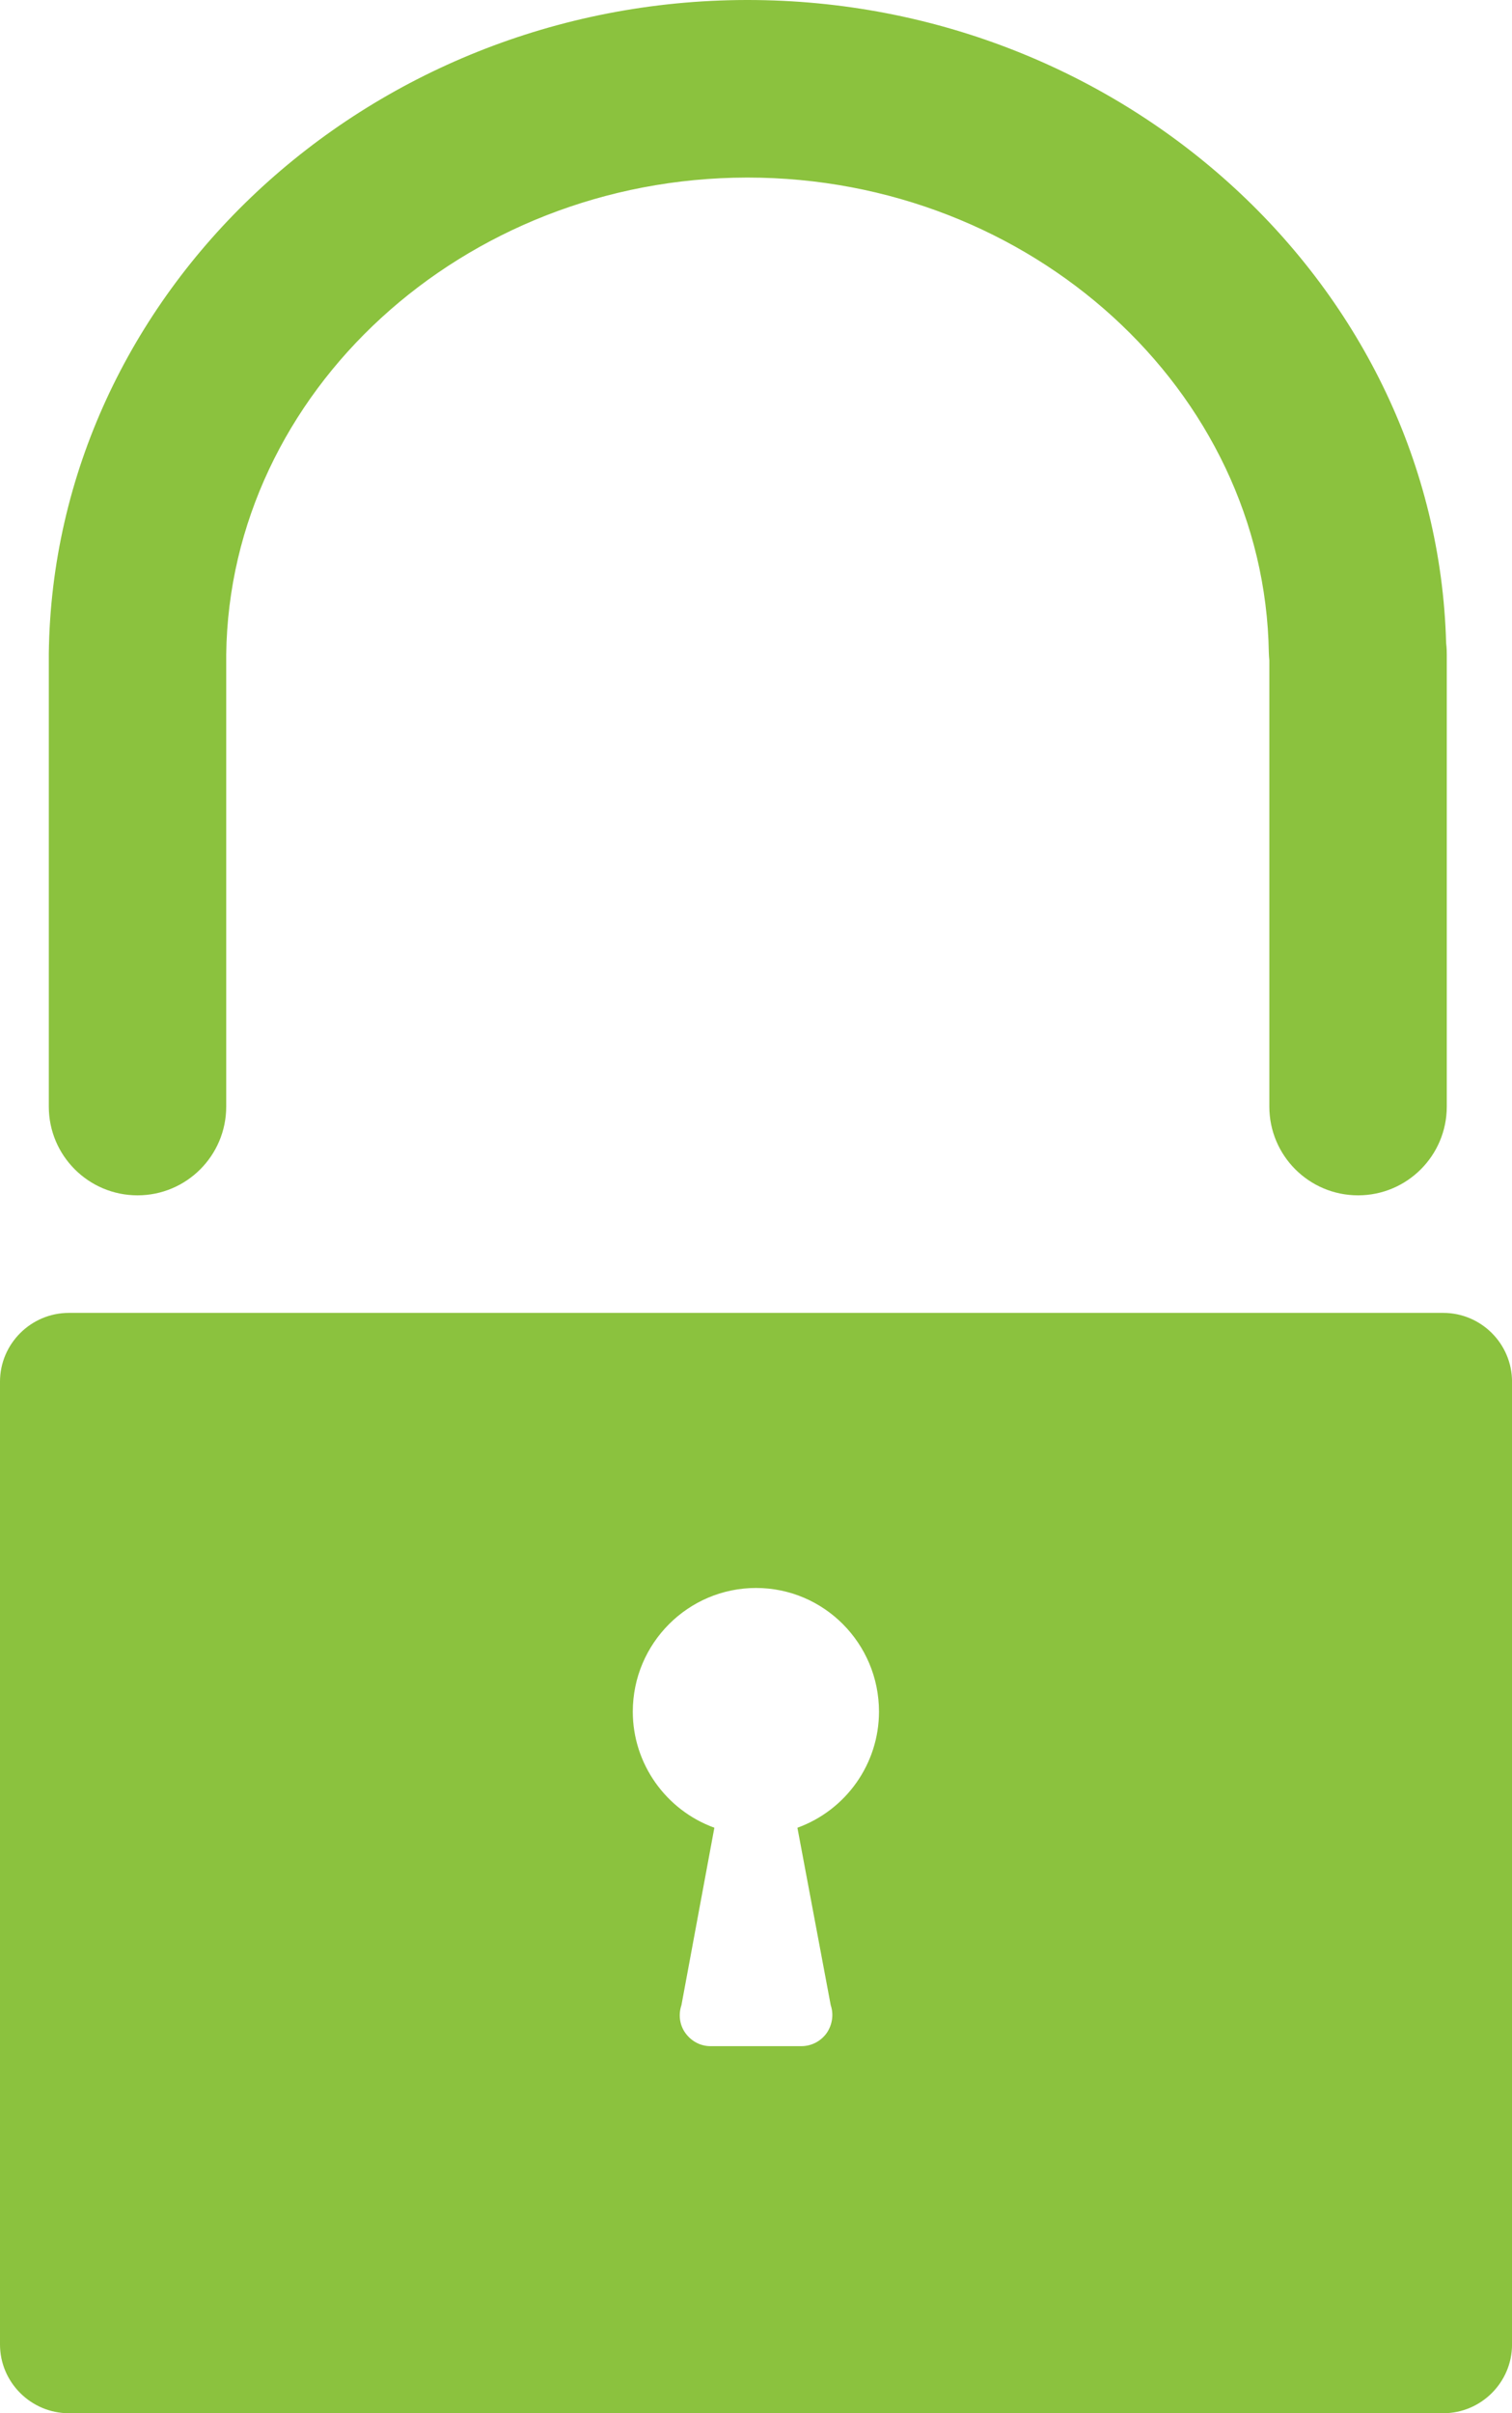 <svg id="Layer_1" xmlns="http://www.w3.org/2000/svg" xmlns:xlink="http://www.w3.org/1999/xlink" width="47.896" height="76.392" viewBox="0 0 47.896 76.392" enable-background="new 0 0 47.896 76.392"><g><g><path fill="#8bc23e" d="M43.02 37.839c-1.553.0-2.811-1.258-2.811-2.81V20.906c-.008-.083-.014-.166-.016-.248C40.059 12.36 32.654 5.621 23.682 5.621c-.012.0-.021.0-.031.0C14.666 5.638 7.271 12.412 7.166 20.721v14.308c0 1.552-1.258 2.81-2.809 2.81-1.553.0-2.811-1.258-2.811-2.81V20.686C1.69 9.287 11.6.023 23.639.0c.014.0.027.0.043.0 11.947.0 21.82 9.099 22.127 20.348.021.178.021.313.021.384v14.297C45.83 36.581 44.572 37.839 43.02 37.839z"/></g><g><path fill="#8bc23e" d="M45.717 41.56H2.182C.982 41.56.0 42.538.0 43.737v30.479c0 1.197.982 2.176 2.182 2.176h43.535c1.202.0 2.18-.979 2.18-2.176V43.737C47.896 42.538 46.919 41.56 45.717 41.56zM25.26 57.858l1.055 5.617c.102.297.048.629-.131.887-.186.256-.48.41-.799.41h-2.88c-.315.0-.603-.154-.79-.41-.189-.258-.23-.59-.129-.887l1.043-5.617c-1.545-.563-2.584-2.033-2.584-3.674.0-2.16 1.752-3.916 3.904-3.916s3.895 1.756 3.895 3.916C27.844 55.825 26.809 57.296 25.26 57.858z"/></g></g></svg>